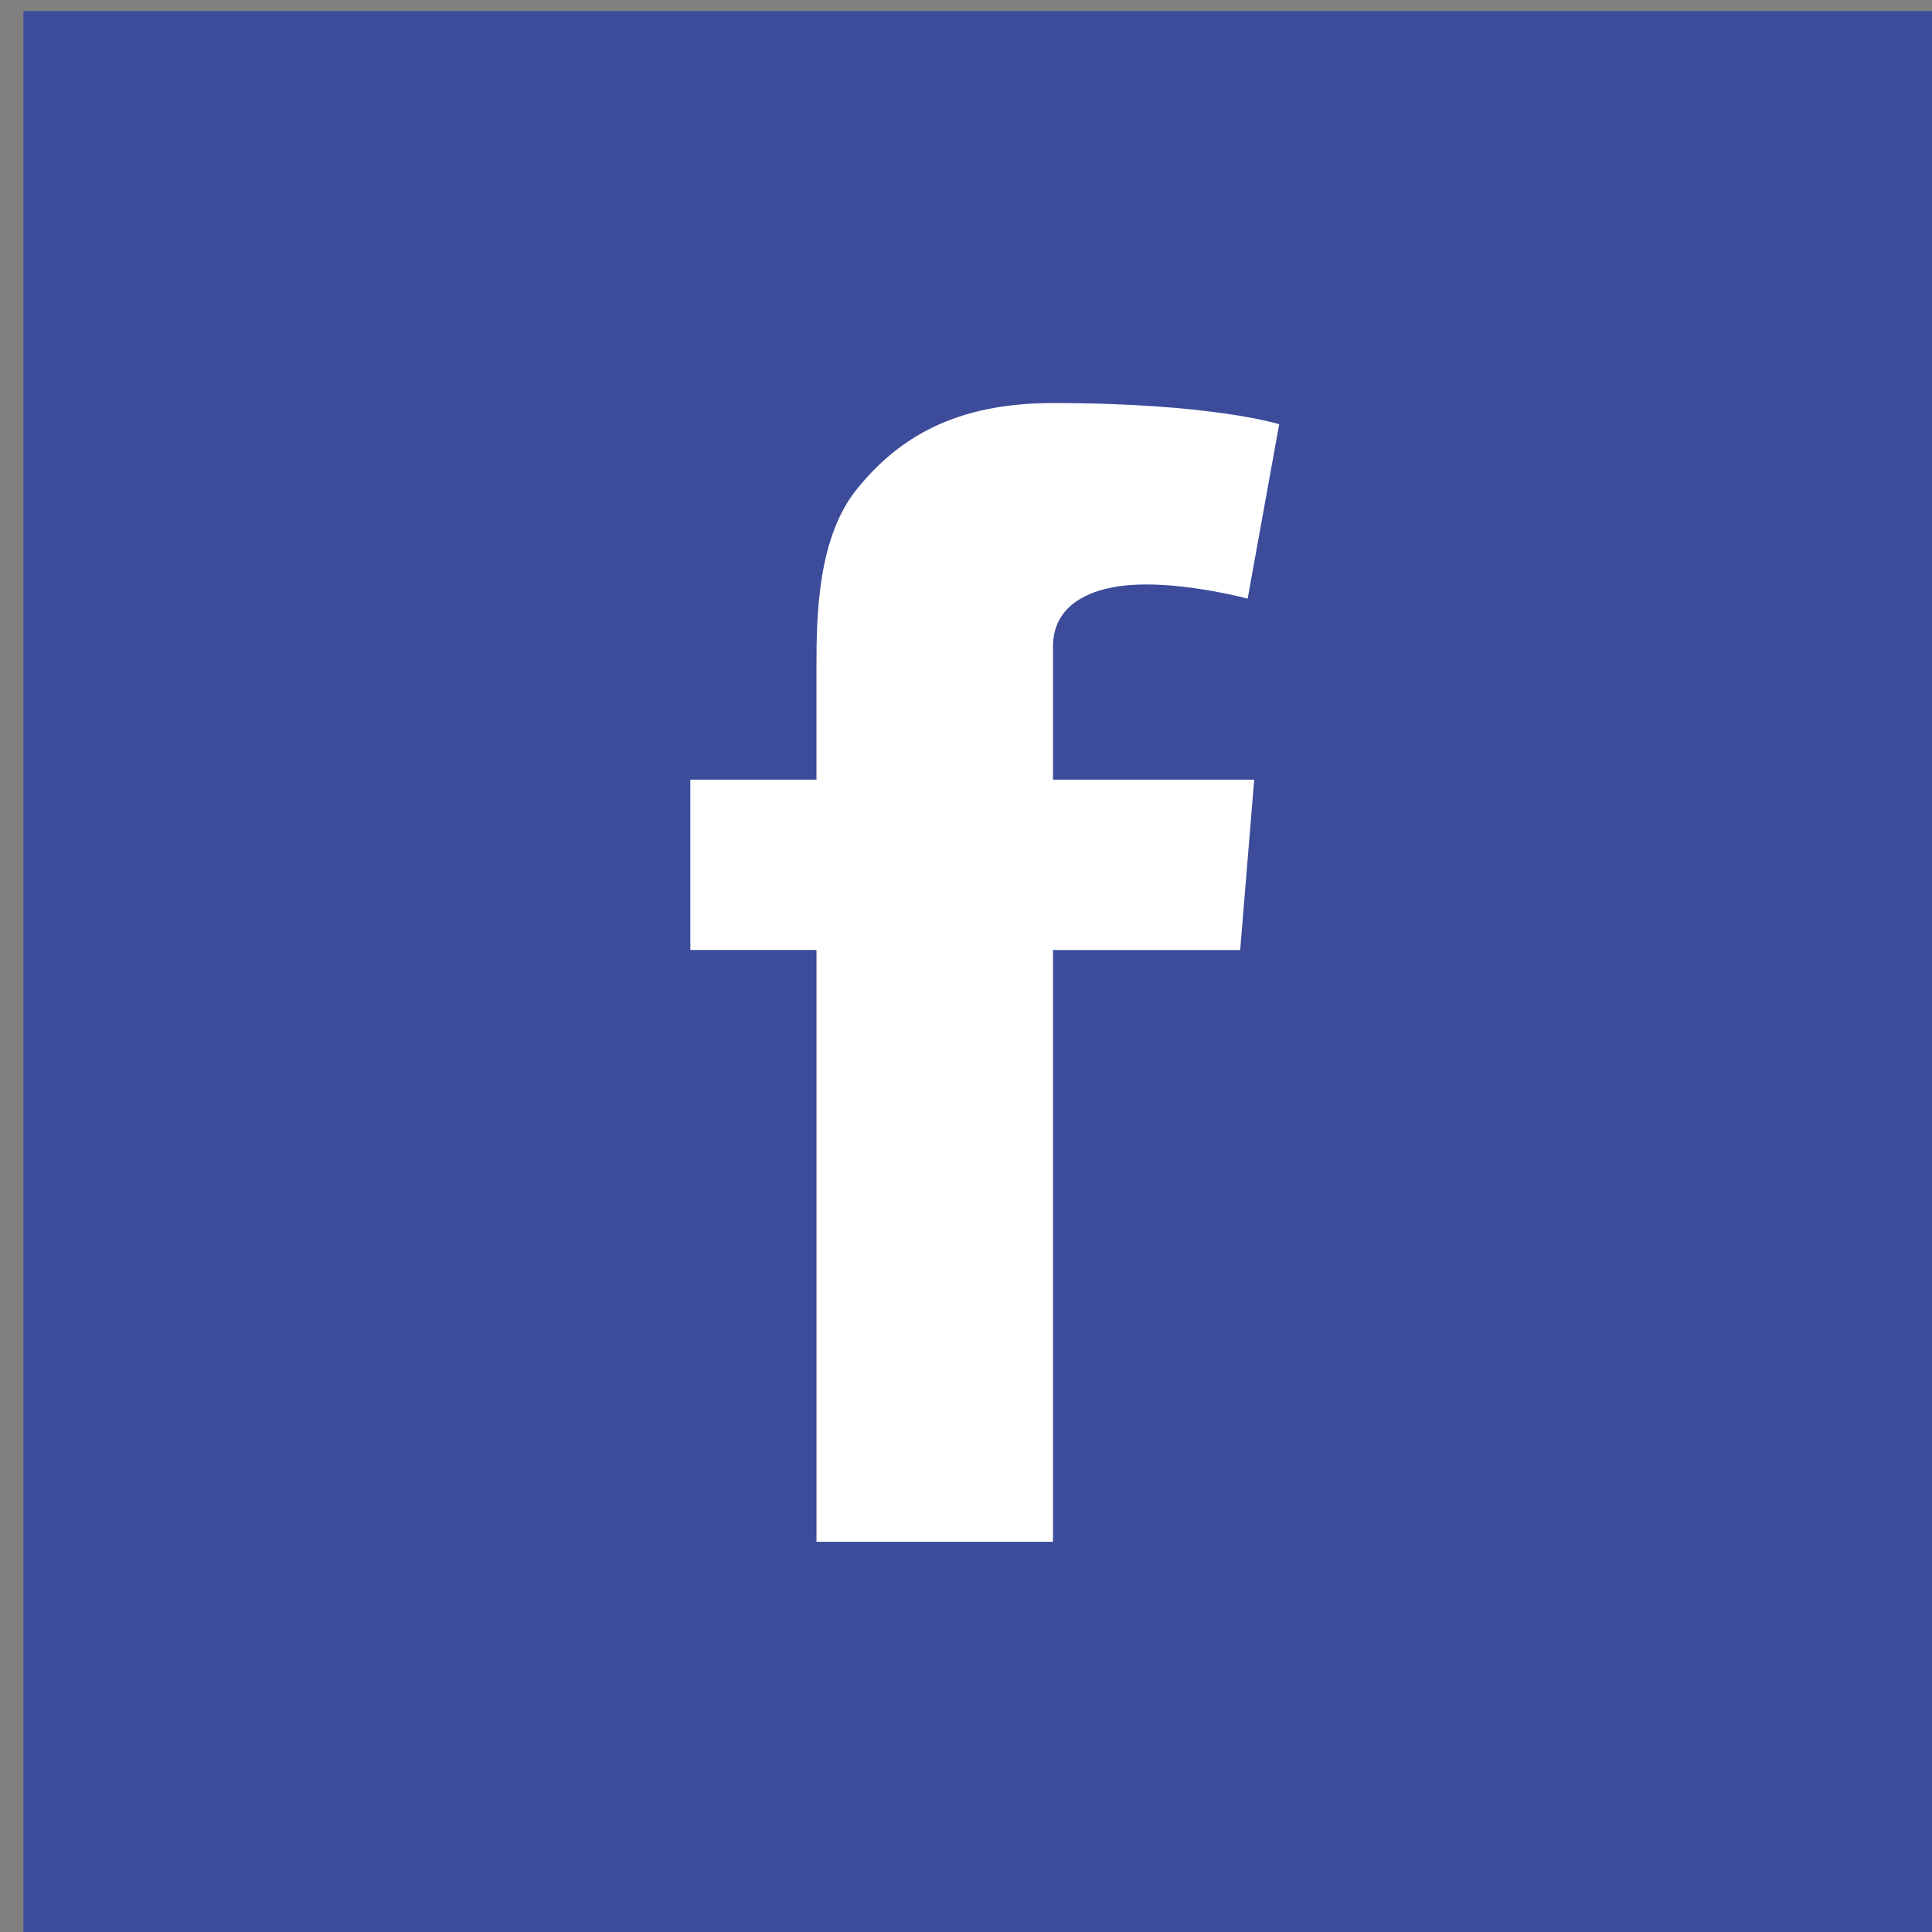 <?xml version="1.0" encoding="utf-8"?>
<!-- Generator: Adobe Illustrator 16.0.3, SVG Export Plug-In . SVG Version: 6.00 Build 0)  -->
<!DOCTYPE svg PUBLIC "-//W3C//DTD SVG 1.1//EN" "http://www.w3.org/Graphics/SVG/1.1/DTD/svg11.dtd">
<svg version="1.1" id="Capa_1" xmlns="http://www.w3.org/2000/svg" xmlns:xlink="http://www.w3.org/1999/xlink" x="0px" y="0px"
	 width="79.703px" height="79.702px" viewBox="0 0 79.703 79.702" enable-background="new 0 0 79.703 79.702" xml:space="preserve">
<rect x="0" y="0" width="79.703" height="79.702" fill="#808080" stroke="none"/>
<g>
	<rect x="0.964" y="0.455" fill="#3C4C9B" width="79.321" height="79.321"/>
	<path fill="#FFFFFF" d="M28.478,32.163h5.205v-4.719c0-2.082,0.057-5.291,1.677-7.279c1.707-2.106,4.05-3.538,8.08-3.538
		c6.566,0,9.332,0.874,9.332,0.874l-1.301,7.195c0,0-2.17-0.585-4.193-0.585c-2.025,0-3.838,0.677-3.838,2.565v5.488h8.301
		l-0.578,7.028h-7.723v24.414h-9.756V39.191h-5.205V32.163z"/>
</g>
</svg>
